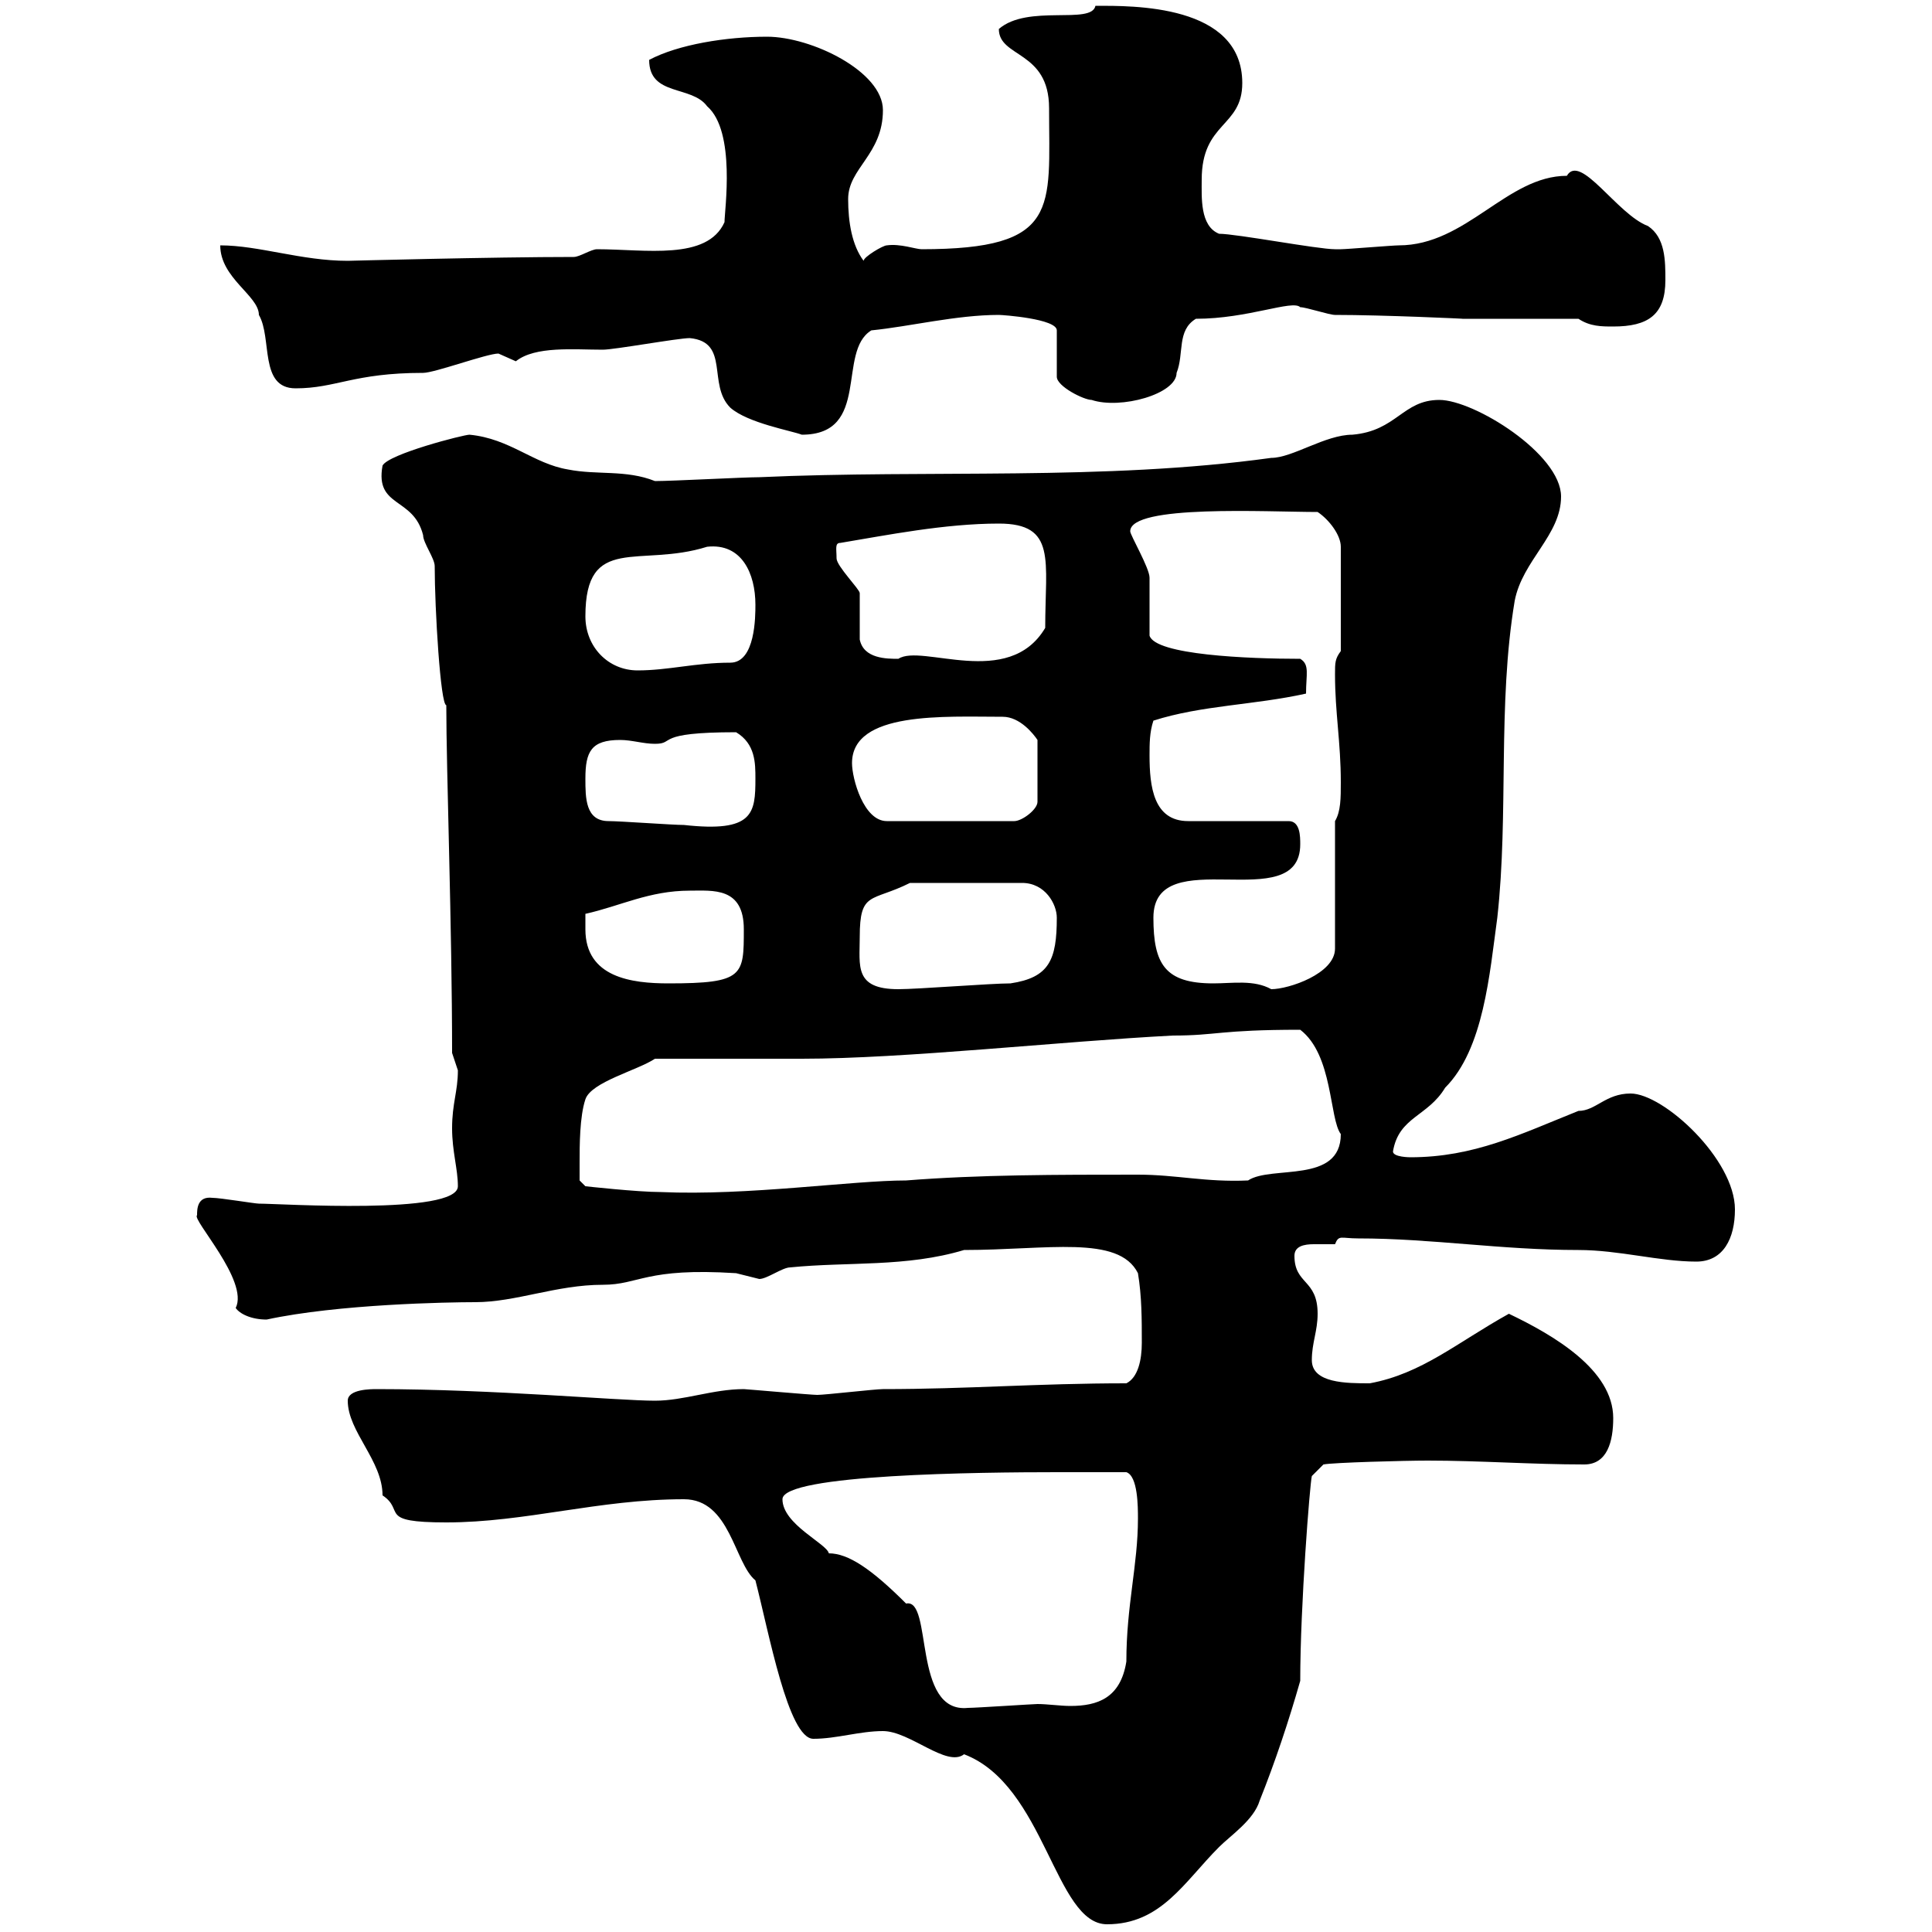 <svg xmlns="http://www.w3.org/2000/svg" xmlns:xlink="http://www.w3.org/1999/xlink" width="300" height="300"><path d="M137.10 268.80C141.30 268.80 147 274.50 149.70 272.40C162.30 277.20 163.80 298.80 171.90 298.80C180.30 298.80 183.90 292.20 189.30 286.80C191.10 285 194.70 282.60 195.60 279.60C198 273.60 200.10 267.30 201.90 261C201.90 249.30 203.40 230.40 203.70 229.20L205.50 227.40C207 227.10 218.10 226.80 221.70 226.80C229.80 226.80 237.90 227.40 246 227.40C249.60 227.40 250.50 223.80 250.50 220.20C250.50 212.70 241.20 207.30 234.30 204C226.20 208.50 220.80 213.30 212.70 214.80C209.10 214.80 203.70 214.80 203.70 211.20C203.70 208.50 204.60 206.70 204.60 204C204.60 198.60 201 199.50 201 195C201 193.50 202.50 193.20 204 193.20C205.20 193.20 206.40 193.20 207.30 193.20C207.90 191.70 208.20 192.30 210.90 192.30C222.30 192.30 233.10 194.10 245.10 194.10C251.40 194.10 257.70 195.90 263.40 195.90C267.60 195.90 269.40 192.30 269.40 187.80C269.40 180 258.30 169.80 253.20 169.80C249.30 169.80 247.80 172.50 245.10 172.50C236.10 176.10 228.90 179.70 219 179.70C219 179.70 216.30 179.70 216.30 178.80C217.20 173.40 221.70 173.40 224.40 168.90C230.40 162.90 231.30 151.20 232.50 142.50C234.30 126.30 232.50 109.50 235.20 93.30C236.40 87 242.40 83.10 242.40 77.10C242.40 70.50 228.90 62.10 223.50 62.10C217.80 62.10 216.90 66.90 210 67.50C205.80 67.50 200.70 71.10 197.40 71.10C171.30 74.70 144.30 72.90 117.90 74.10C115.50 74.10 104.40 74.70 101.70 74.70C97.20 72.90 92.70 73.80 88.20 72.90C82.80 72 79.20 68.10 72.90 67.50C72 67.50 60.30 70.50 59.40 72.30C58.20 78.90 64.20 77.10 65.70 83.10C65.70 84.30 67.50 86.70 67.50 87.90C67.50 94.50 68.40 109.50 69.30 109.50C69.30 119.70 70.20 144 70.20 163.50C70.20 163.50 71.10 166.20 71.10 166.20C71.10 169.50 70.20 171.30 70.20 175.20C70.20 178.80 71.10 181.50 71.10 184.20C71.10 188.70 43.50 186.90 40.20 186.90C39.60 186.90 34.20 186 33 186C30.60 185.70 30.60 187.80 30.60 188.70C29.70 189.30 38.70 198.90 36.60 203.10C37.20 204 39 204.90 41.40 204.90C52.50 202.50 69.60 202.20 73.80 202.20C80.10 202.20 86.40 199.50 93.60 199.50C99.30 199.50 100.20 196.80 114.30 197.70C114.30 197.70 117.90 198.60 117.90 198.60C119.10 198.60 121.50 196.80 122.70 196.80C131.70 195.90 140.70 196.80 149.70 194.10C162.60 194.10 173.70 191.70 176.70 197.70C177.30 201.30 177.30 204.90 177.30 208.50C177.30 211.20 176.70 213.90 174.90 214.80C161.10 214.80 150.30 215.70 137.10 215.70C135.90 215.70 128.10 216.60 126.90 216.60C126 216.60 115.80 215.70 115.50 215.70C110.70 215.70 106.20 217.50 101.70 217.50C96 217.50 76.50 215.70 58.50 215.70C57.60 215.70 54 215.70 54 217.50C54 222.30 59.40 226.80 59.40 232.20C63 234.60 58.50 236.40 69.30 236.40C81.60 236.40 93 232.80 106.20 232.80C113.40 232.80 114 242.70 117.30 245.40C119.40 253.50 122.40 270 126.30 270C129.90 270 133.50 268.80 137.10 268.80ZM121.50 232.80C121.50 228.90 152.40 228.60 164.10 228.60C164.70 228.60 173.10 228.60 174.90 228.60C176.70 229.20 176.70 234 176.70 235.80C176.70 243 174.90 249.30 174.90 258C174 263.70 170.40 264.90 166.20 264.90C164.70 264.90 162.60 264.60 161.10 264.60C160.50 264.60 151.50 265.20 150.30 265.20C141.60 266.10 144.90 248.10 140.70 249C135.30 243.60 131.70 241.20 128.70 241.20C128.40 239.70 121.50 236.70 121.50 232.80ZM90 180.60C90 177.90 90 173.40 90.90 170.70C91.80 168 99 166.20 101.70 164.40C105.30 164.40 120.90 164.40 124.50 164.40C140.40 164.40 164.70 161.70 182.10 160.80C189 160.80 189.30 159.90 201.90 159.90C207 163.80 206.40 173.70 208.20 176.10C208.20 183.90 197.40 180.90 193.80 183.30C187.20 183.60 182.70 182.40 176.70 182.40C164.10 182.40 152.10 182.40 140.70 183.30C132.30 183.30 116.10 185.70 102.60 185.10C99 185.10 90.90 184.20 90.90 184.20L90 183.30C90 183.30 90 181.50 90 180.60ZM133.50 145.50C133.50 138.30 135.30 140.10 141.30 137.10L158.70 137.10C162.30 137.10 164.10 140.40 164.10 142.50C164.10 149.10 162.90 151.80 156.90 152.70C153.90 152.70 142.50 153.60 139.50 153.60C132.60 153.60 133.50 150 133.50 145.50ZM179.10 142.50C179.10 130.50 201.90 142.50 201.90 131.10C201.90 129.90 201.90 127.50 200.10 127.50L184.50 127.50C179.10 127.50 178.50 122.10 178.50 117.30C178.50 115.50 178.50 113.70 179.10 111.90C186.60 109.50 194.70 109.50 202.80 107.70C202.80 104.70 203.40 103.20 201.90 102.30C193.80 102.30 179.40 101.70 178.50 98.70C178.50 96.90 178.50 90.30 178.50 89.70C178.50 88.20 175.50 83.10 175.50 82.50C175.50 78.30 196.80 79.50 204.60 79.50C206.40 80.70 208.20 83.10 208.20 84.90L208.20 101.10C207.30 102.30 207.30 102.90 207.30 104.70C207.30 110.70 208.20 115.20 208.20 121.50C208.20 123.90 208.20 126 207.30 127.50L207.30 147.30C207.30 151.20 200.10 153.60 197.40 153.60C194.70 152.10 191.40 152.70 188.40 152.70C180.90 152.70 179.10 149.70 179.10 142.50ZM90.90 144.30C90.90 144.30 90.90 142.50 90.90 141.90C96.30 140.70 100.80 138.30 107.10 138.30C110.70 138.30 115.50 137.70 115.50 144.30C115.50 151.50 115.50 152.70 103.80 152.70C98.10 152.70 90.90 151.80 90.90 144.30ZM94.50 127.50C90.90 127.50 90.90 123.90 90.90 120.90C90.90 116.70 91.80 114.90 96.30 114.90C98.10 114.90 99.90 115.50 101.70 115.50C105 115.50 101.40 113.70 114.30 113.70C117.30 115.50 117.30 118.50 117.30 120.90C117.30 126.30 117 129.30 106.20 128.10C104.40 128.10 96.30 127.50 94.50 127.50ZM132.30 118.50C132.30 110.40 146.70 111.30 155.70 111.30C158.40 111.30 160.50 114 161.10 114.90L161.10 124.50C161.10 125.70 158.70 127.50 157.50 127.50L137.70 127.50C134.10 127.50 132.30 120.90 132.30 118.50ZM90.90 95.70C90.90 82.80 99.30 88.20 109.80 84.90C115.20 84.30 117.30 89.10 117.30 93.90C117.30 95.70 117.30 102.90 113.40 102.90C108 102.90 103.80 104.10 99 104.10C94.50 104.10 90.90 100.50 90.90 95.70ZM133.50 99.30C133.50 98.70 133.50 93.30 133.50 92.10C133.50 91.50 129.90 87.90 129.90 86.70C129.90 85.20 129.60 84.30 130.50 84.30C137.70 83.10 146.70 81.30 155.10 81.30C164.10 81.30 162.30 87 162.30 97.50C156.60 107.10 143.10 99.90 139.50 102.30C137.70 102.30 134.10 102.30 133.50 99.30ZM107.10 52.50C113.40 53.10 109.80 59.70 113.40 63.30C116.10 65.70 123 66.90 124.50 67.50C135.30 67.50 129.90 54.60 135.30 51.30C141.30 50.70 148.50 48.90 155.10 48.90C155.70 48.90 164.10 49.50 164.10 51.30L164.10 58.50C164.10 60 168.30 62.10 169.50 62.10C174 63.60 182.70 61.20 182.70 57.90C183.90 54.90 182.70 51.30 185.70 49.50C193.80 49.50 200.70 46.50 201.90 47.70C202.80 47.70 206.40 48.90 207.30 48.90C214.80 48.90 227.70 49.50 227.10 49.50L245.10 49.50C246.90 50.70 248.70 50.70 250.50 50.70C255.90 50.70 258.60 48.90 258.60 43.50C258.60 40.50 258.60 36.90 255.90 35.10C251.10 33.30 245.40 23.70 243.30 27.30C234 27.30 227.70 38.10 217.20 38.10C216.30 38.10 209.10 38.70 208.20 38.70C208.20 38.70 208.20 38.70 207.30 38.70C204.60 38.70 192 36.30 189.30 36.30C186.30 35.10 186.60 30.60 186.60 27.90C186.60 18.90 192.90 19.80 192.90 12.90C192.90 0.60 175.80 0.90 170.10 0.90C169.50 3.90 159.60 0.60 155.10 4.50C155.10 9 162.90 7.80 162.90 16.80C162.90 32.40 164.70 38.70 143.10 38.70C142.20 38.70 139.80 37.80 137.70 38.10C137.10 38.10 134.10 39.90 134.10 40.50C132.30 38.10 131.70 34.50 131.70 30.90C131.70 26.10 137.10 24 137.10 17.10C137.10 11.10 126 5.70 119.10 5.70C112.80 5.70 105.30 6.90 100.80 9.30C100.80 15 107.40 13.20 109.80 16.50C114.30 20.40 112.50 32.70 112.50 34.50C109.80 40.50 100.20 38.70 92.70 38.70C91.80 38.70 90 39.90 89.10 39.90C76.50 39.90 54 40.50 54 40.50C46.80 40.50 40.20 38.10 34.20 38.10C34.20 43.20 40.20 45.90 40.20 48.90C42.30 52.50 40.20 60.30 45.90 60.30C52.20 60.30 54.90 57.90 65.70 57.90C67.50 57.90 75.60 54.90 77.40 54.90C77.40 54.90 80.10 56.10 80.10 56.10C83.10 53.70 89.10 54.30 93.60 54.30C95.40 54.30 105.30 52.50 107.10 52.50Z"/></svg>